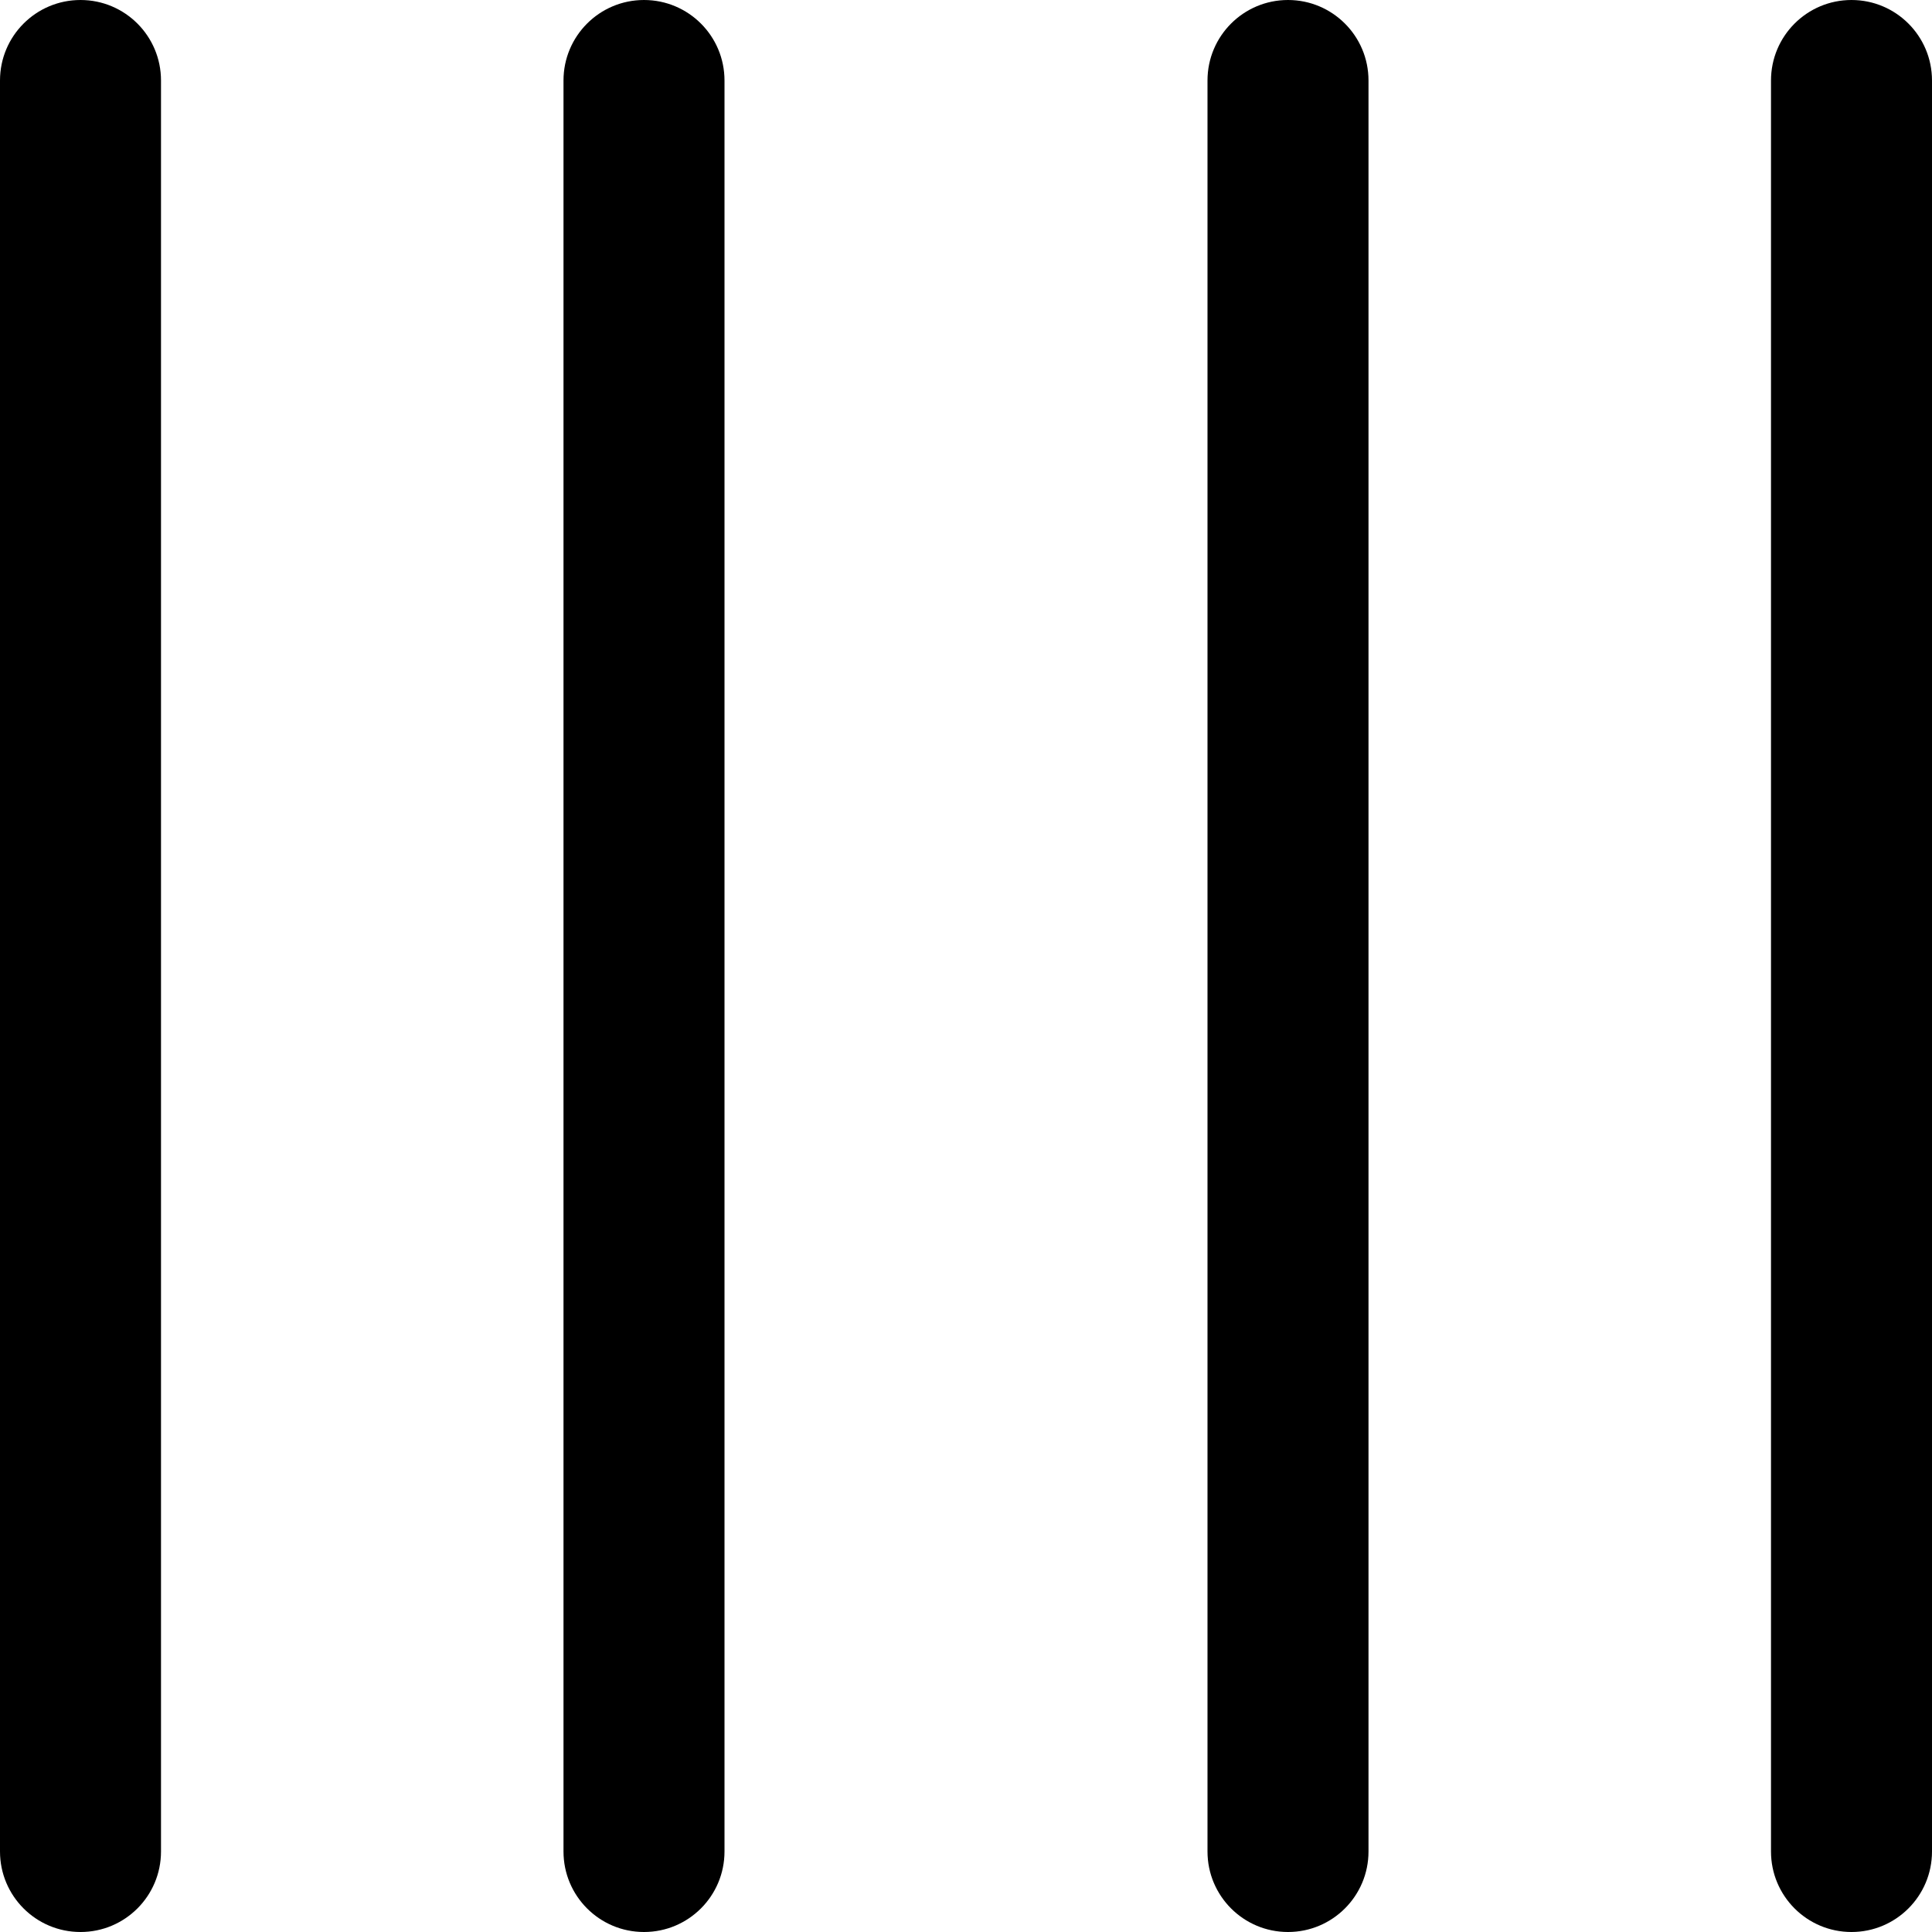 <?xml version="1.0" encoding="UTF-8"?>
<svg xmlns="http://www.w3.org/2000/svg" id="Layer_1" data-name="Layer 1" viewBox="0 0 24 24" width="512" height="512"><path d="m1,24c-.553,0-1-.448-1-1V1C0,.448.447,0,1,0s1,.448,1,1v22c0,.552-.447,1-1,1Zm23-1V1c0-.552-.447-1-1-1s-1,.448-1,1v22c0,.552.447,1,1,1s1-.448,1-1Zm-7,0V1c0-.552-.447-1-1-1s-1,.448-1,1v22c0,.552.447,1,1,1s1-.448,1-1Zm-8,0V1c0-.552-.447-1-1-1s-1,.448-1,1v22c0,.552.447,1,1,1s1-.448,1-1Z"/></svg>
